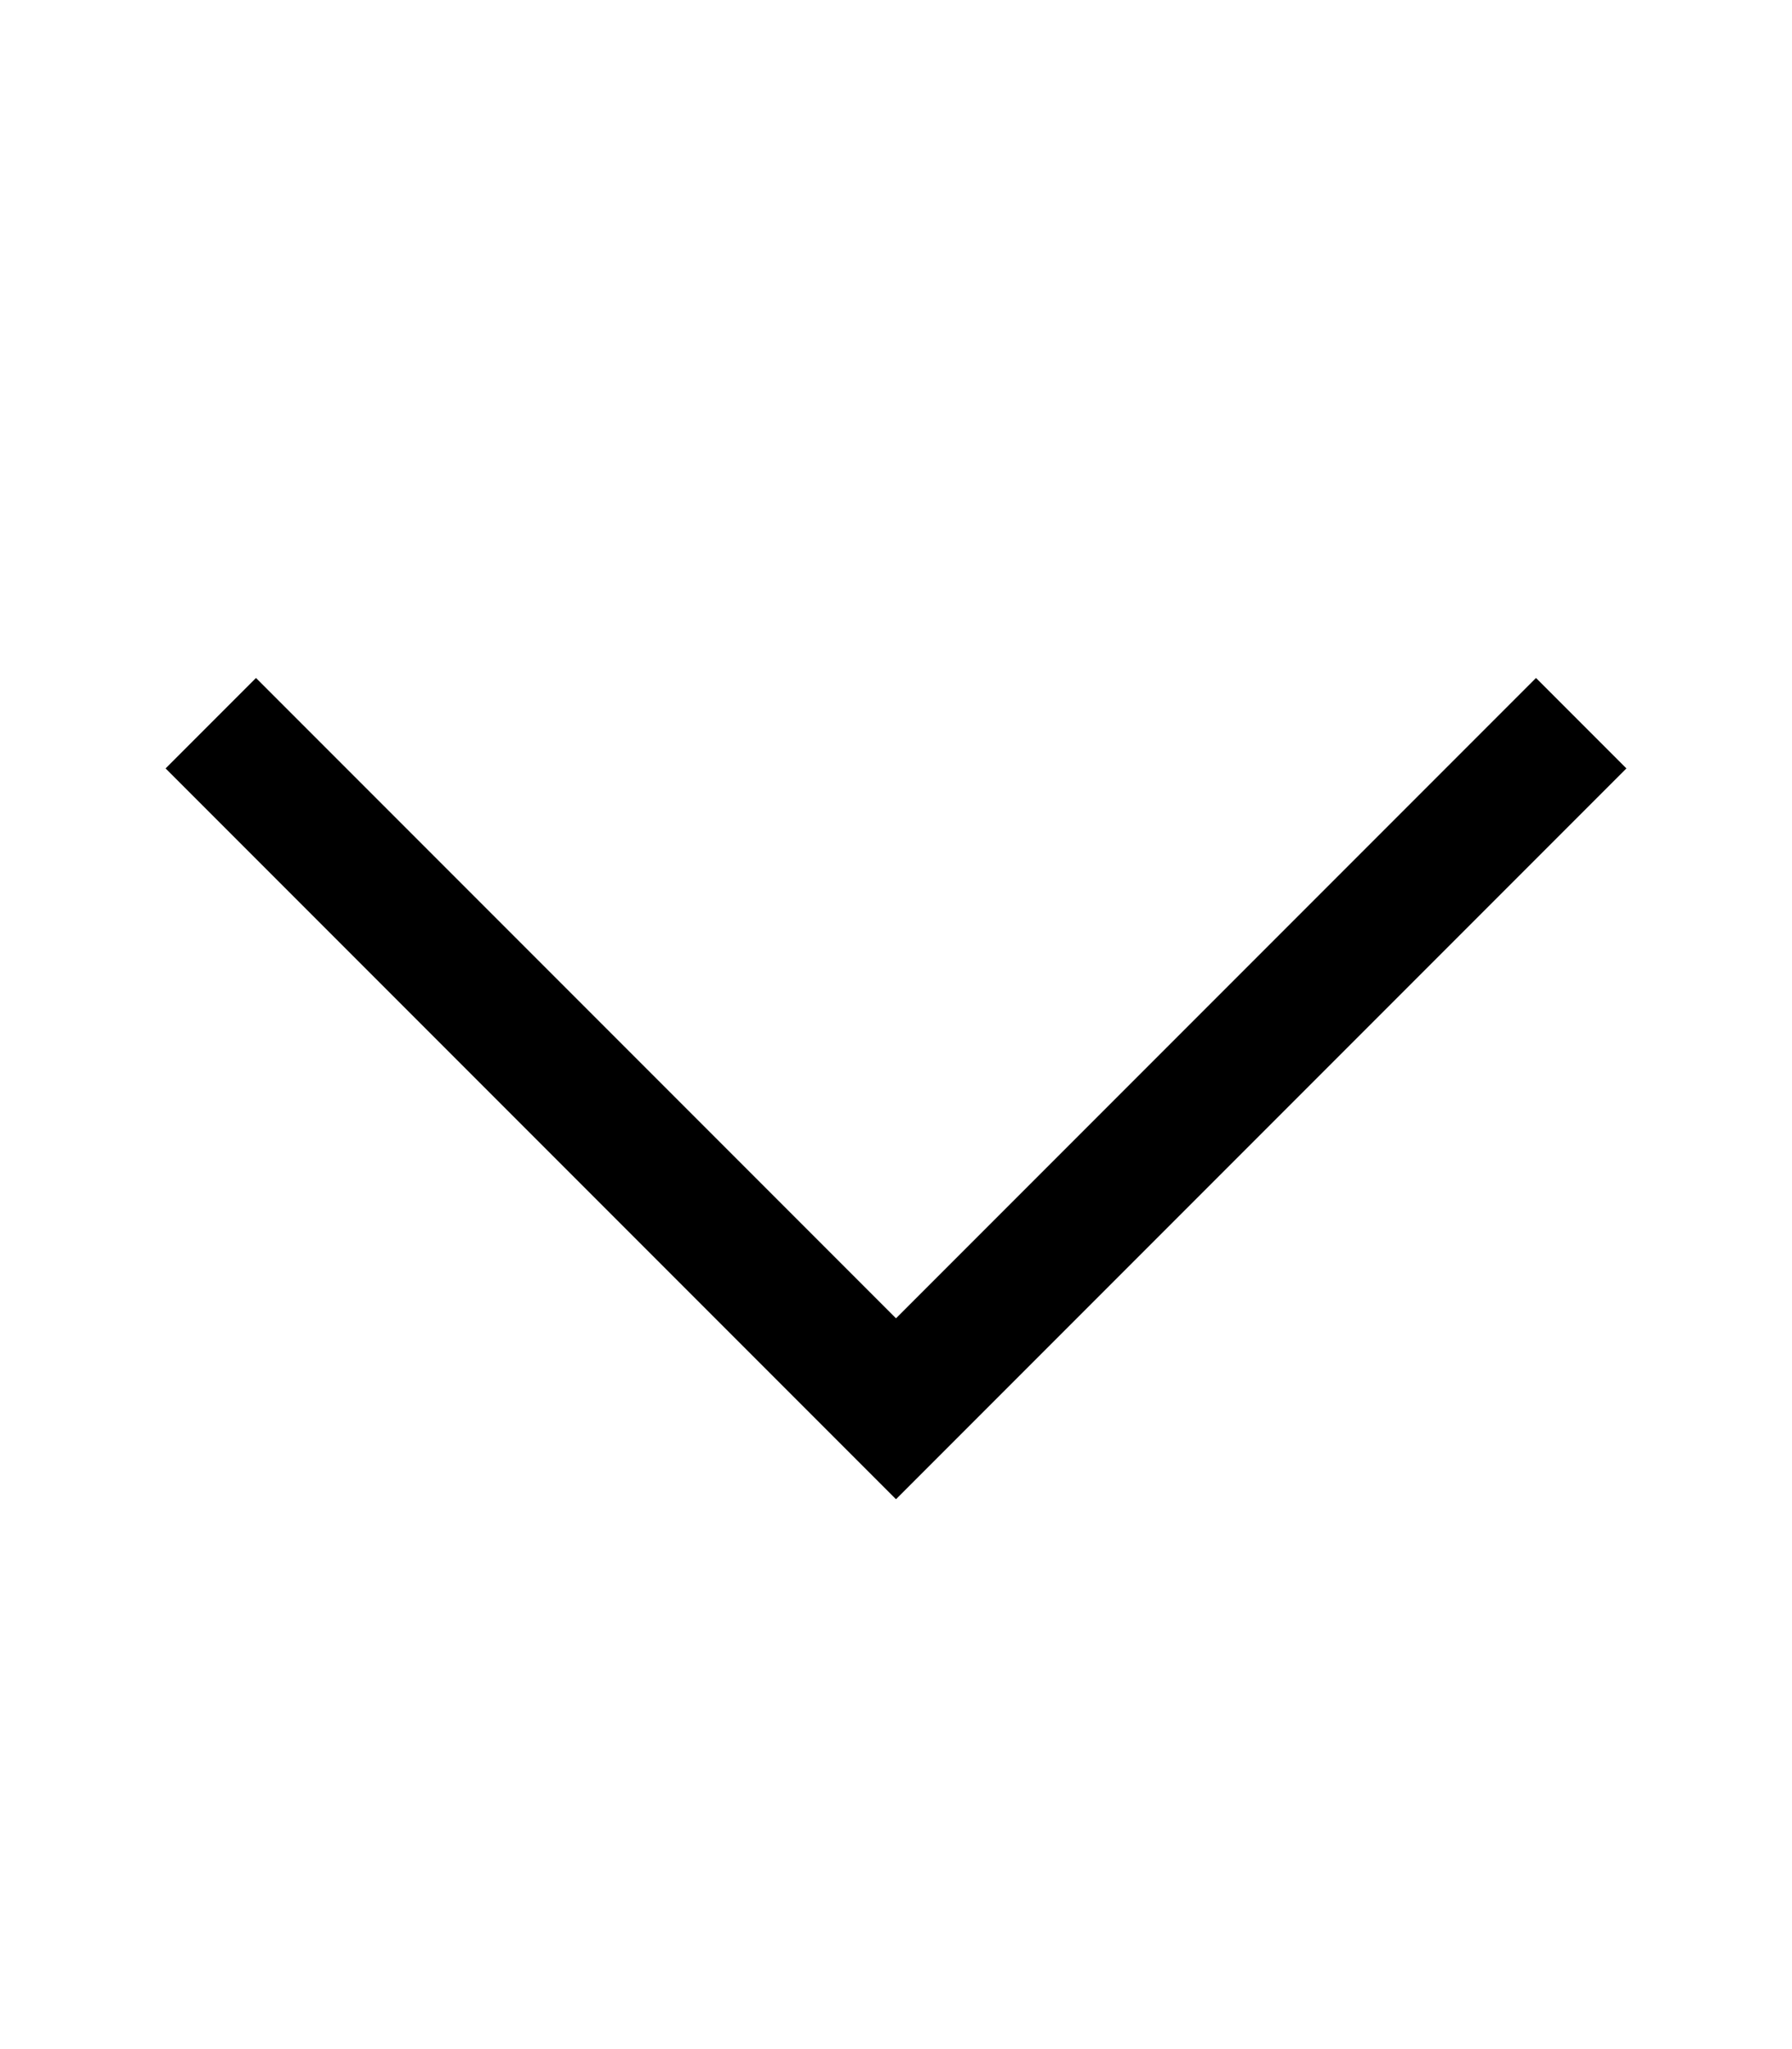 <svg xmlns="http://www.w3.org/2000/svg" viewBox="0 0 448 512"><!--! Font Awesome Pro 6.7.2 by @fontawesome - https://fontawesome.com License - https://fontawesome.com/license (Commercial License) Copyright 2024 Fonticons, Inc. --><defs><style>.fa-secondary{opacity:.4}</style></defs><path class="fa-secondary" d=""/><path class="fa-primary" d="M224 374.6l11.3-11.3 160-160L406.6 192 384 169.4l-11.3 11.3L224 329.4 75.3 180.7 64 169.4 41.4 192l11.3 11.3 160 160L224 374.6z"/></svg>